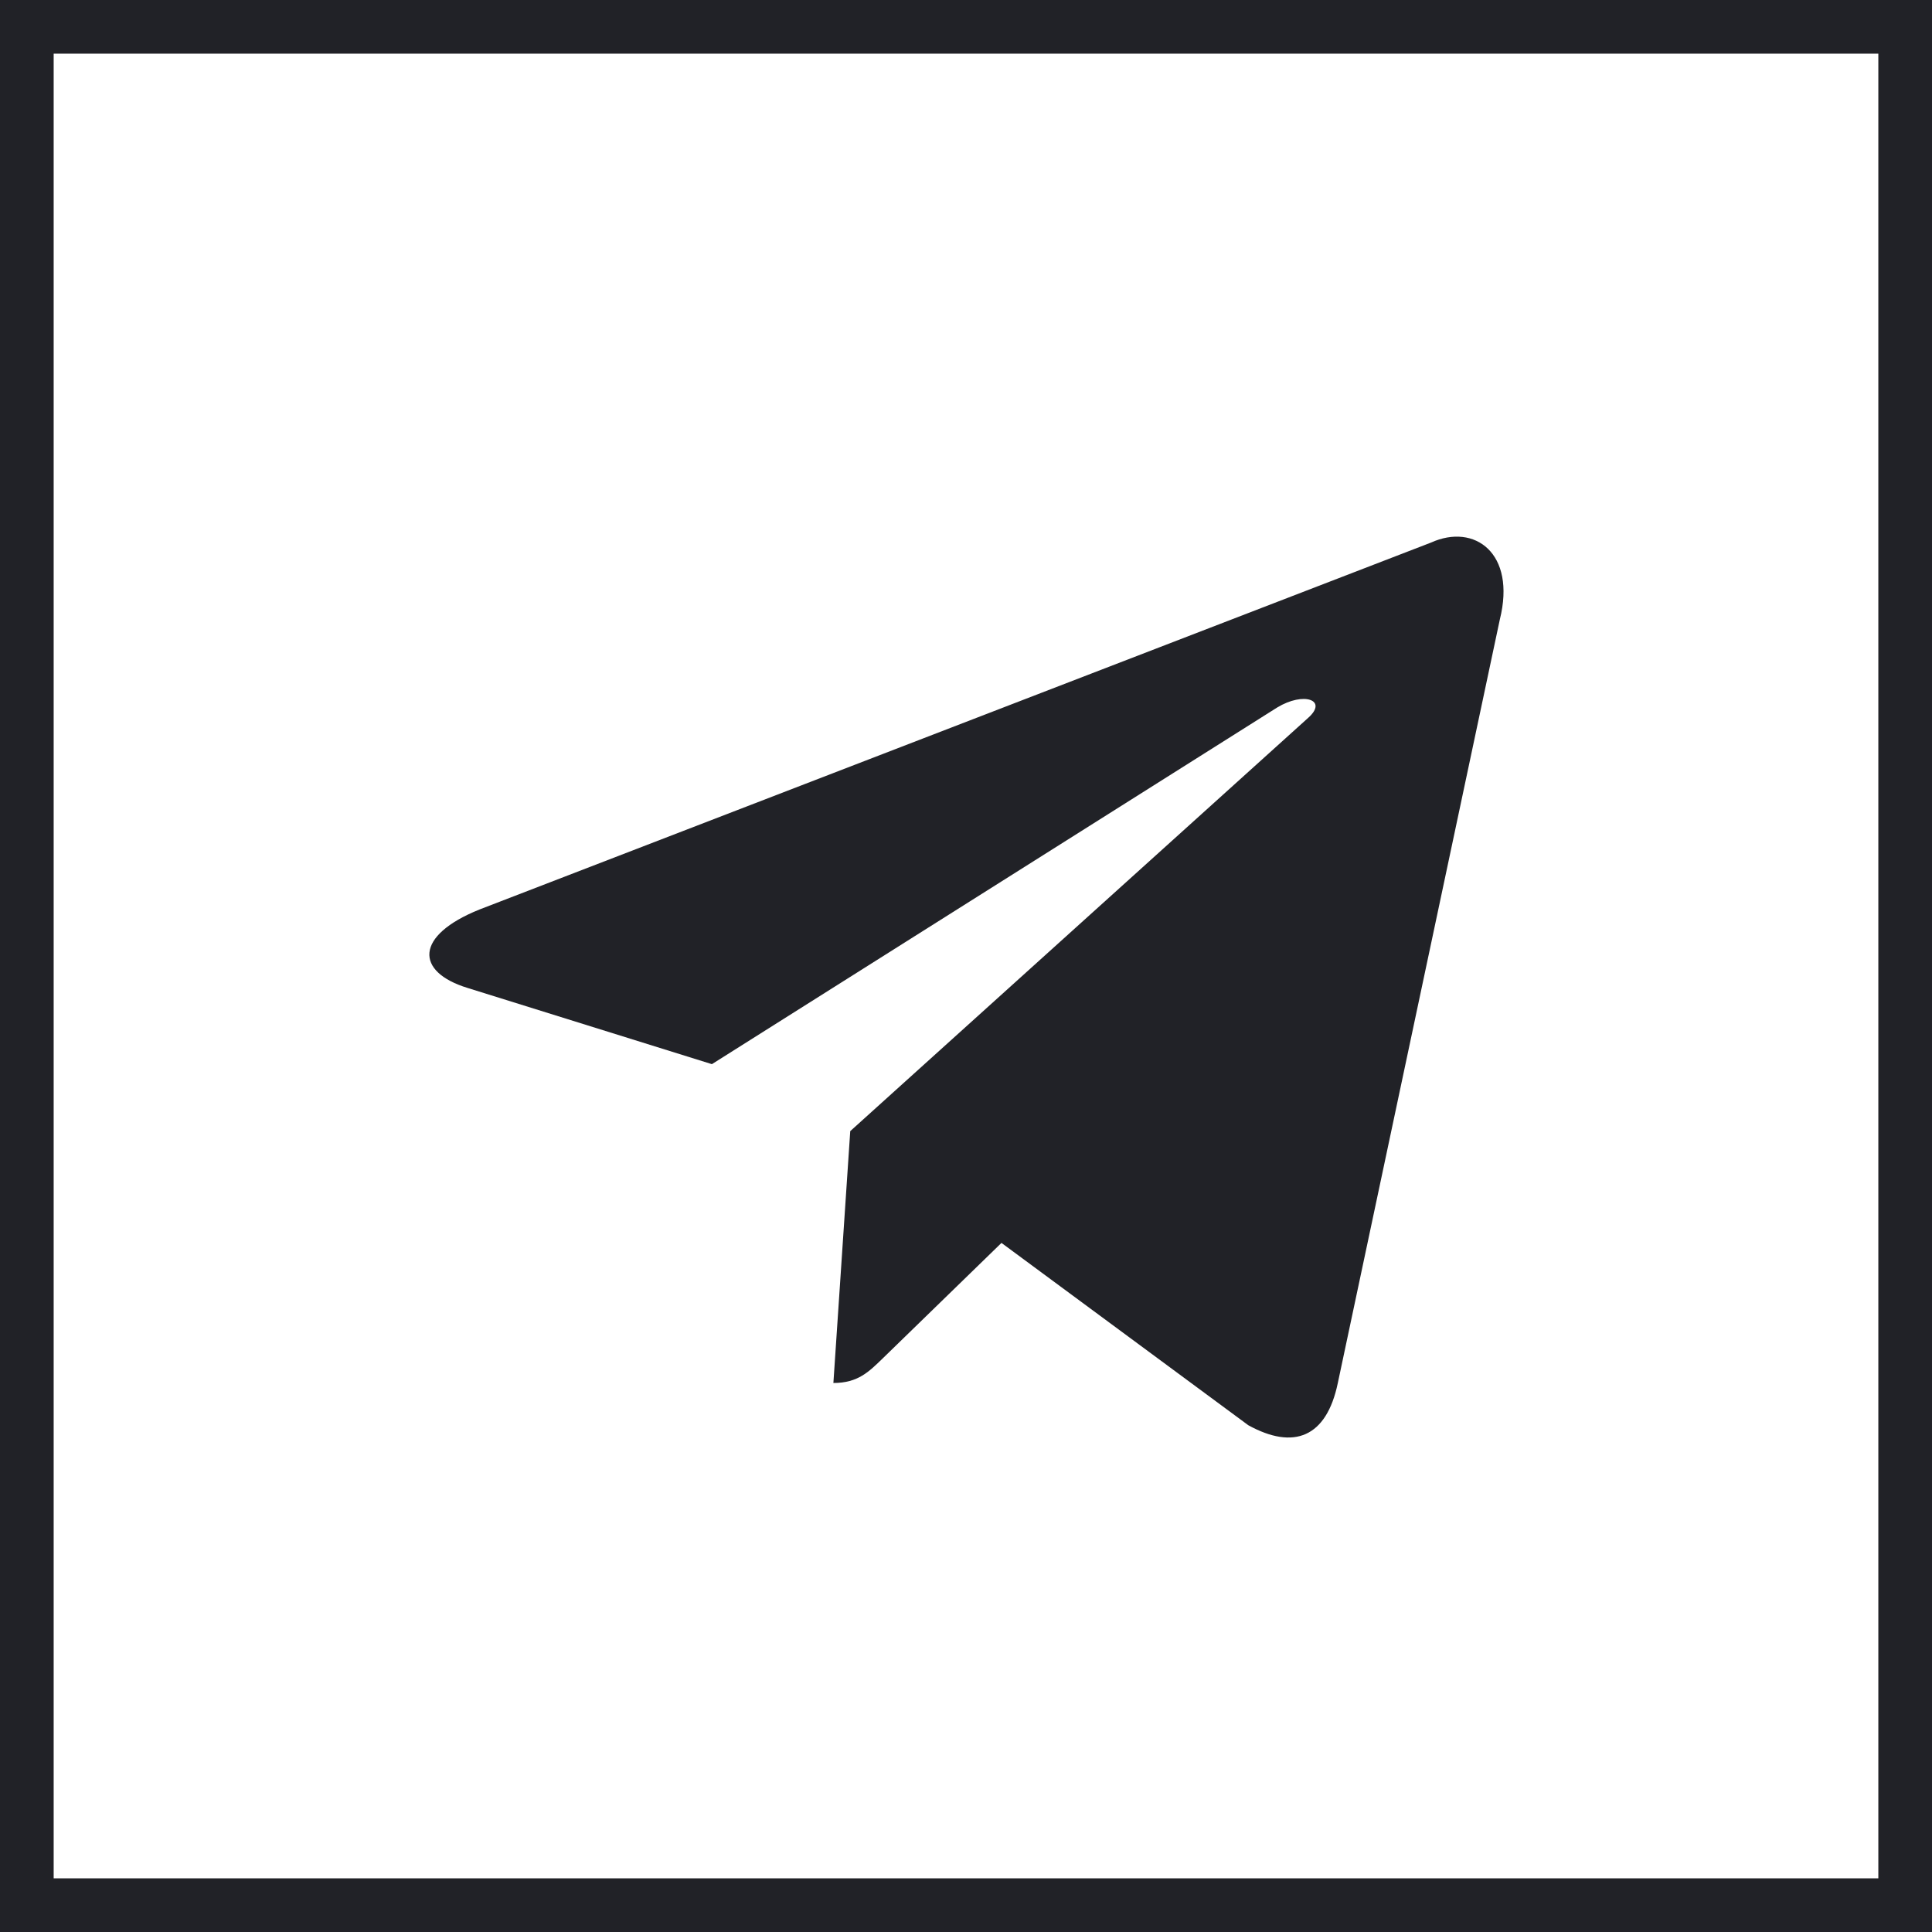 <?xml version="1.0" encoding="UTF-8"?> <svg xmlns="http://www.w3.org/2000/svg" width="36" height="36" viewBox="0 0 36 36" fill="none"> <rect x="0.5" y="0.5" width="35" height="35" stroke="#212227"></rect> <path d="M26.665 10.11L8.935 16.947C7.725 17.433 7.732 18.108 8.713 18.409L13.265 19.829L23.797 13.184C24.295 12.881 24.75 13.044 24.376 13.376L15.843 21.077H15.841L15.843 21.078L15.529 25.77C15.989 25.77 16.192 25.559 16.45 25.31L18.661 23.16L23.26 26.557C24.108 27.024 24.717 26.784 24.928 25.772L27.947 11.544C28.256 10.305 27.474 9.744 26.665 10.11V10.11Z" fill="#212227"></path> </svg> 